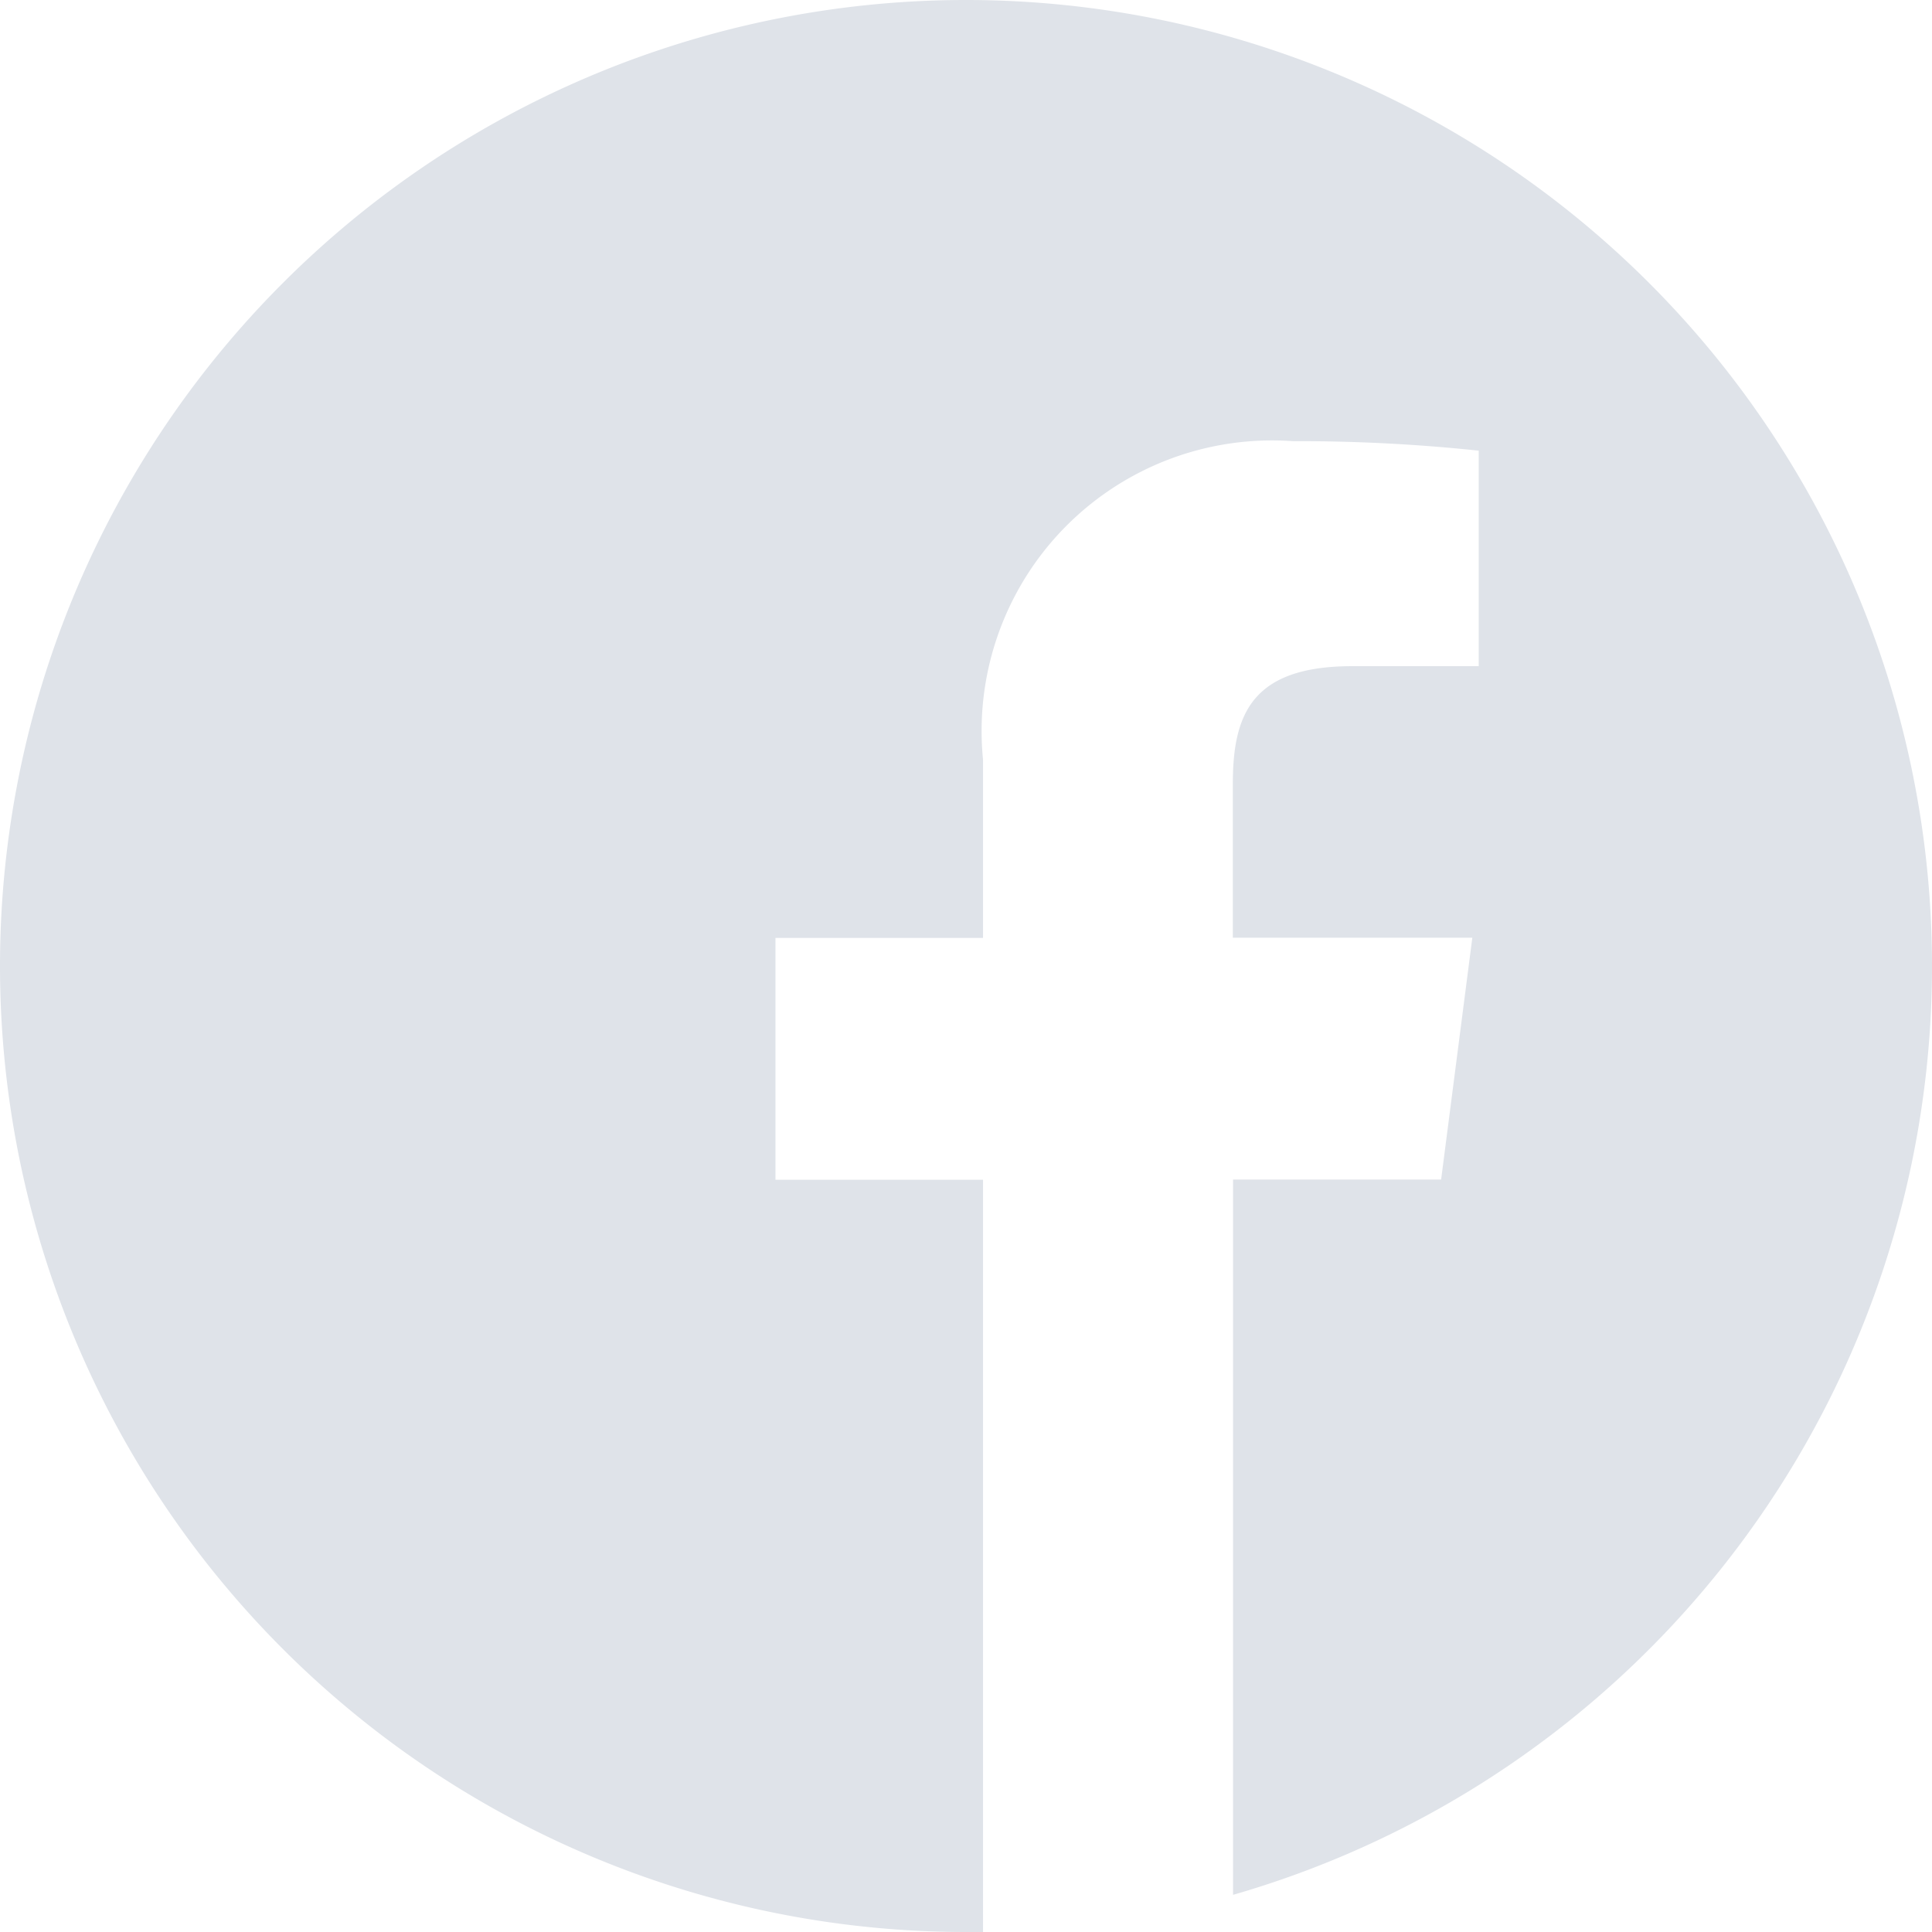 <svg xmlns="http://www.w3.org/2000/svg" width="26" height="26" viewBox="0 0 26 26">
  <path id="Path_2138" data-name="Path 2138" d="M26,13A13,13,0,1,0,13,26l.229,0V15.877H10.436V12.622h2.793v-2.4A3.91,3.91,0,0,1,17.4,5.937a22.991,22.991,0,0,1,2.5.128v2.9H18.2c-1.348,0-1.609.641-1.609,1.581v2.073h3.223l-.42,3.255h-2.8V25.5A13.007,13.007,0,0,0,26,13Zm0,0" fill="#dfe3e9"/>
</svg>
